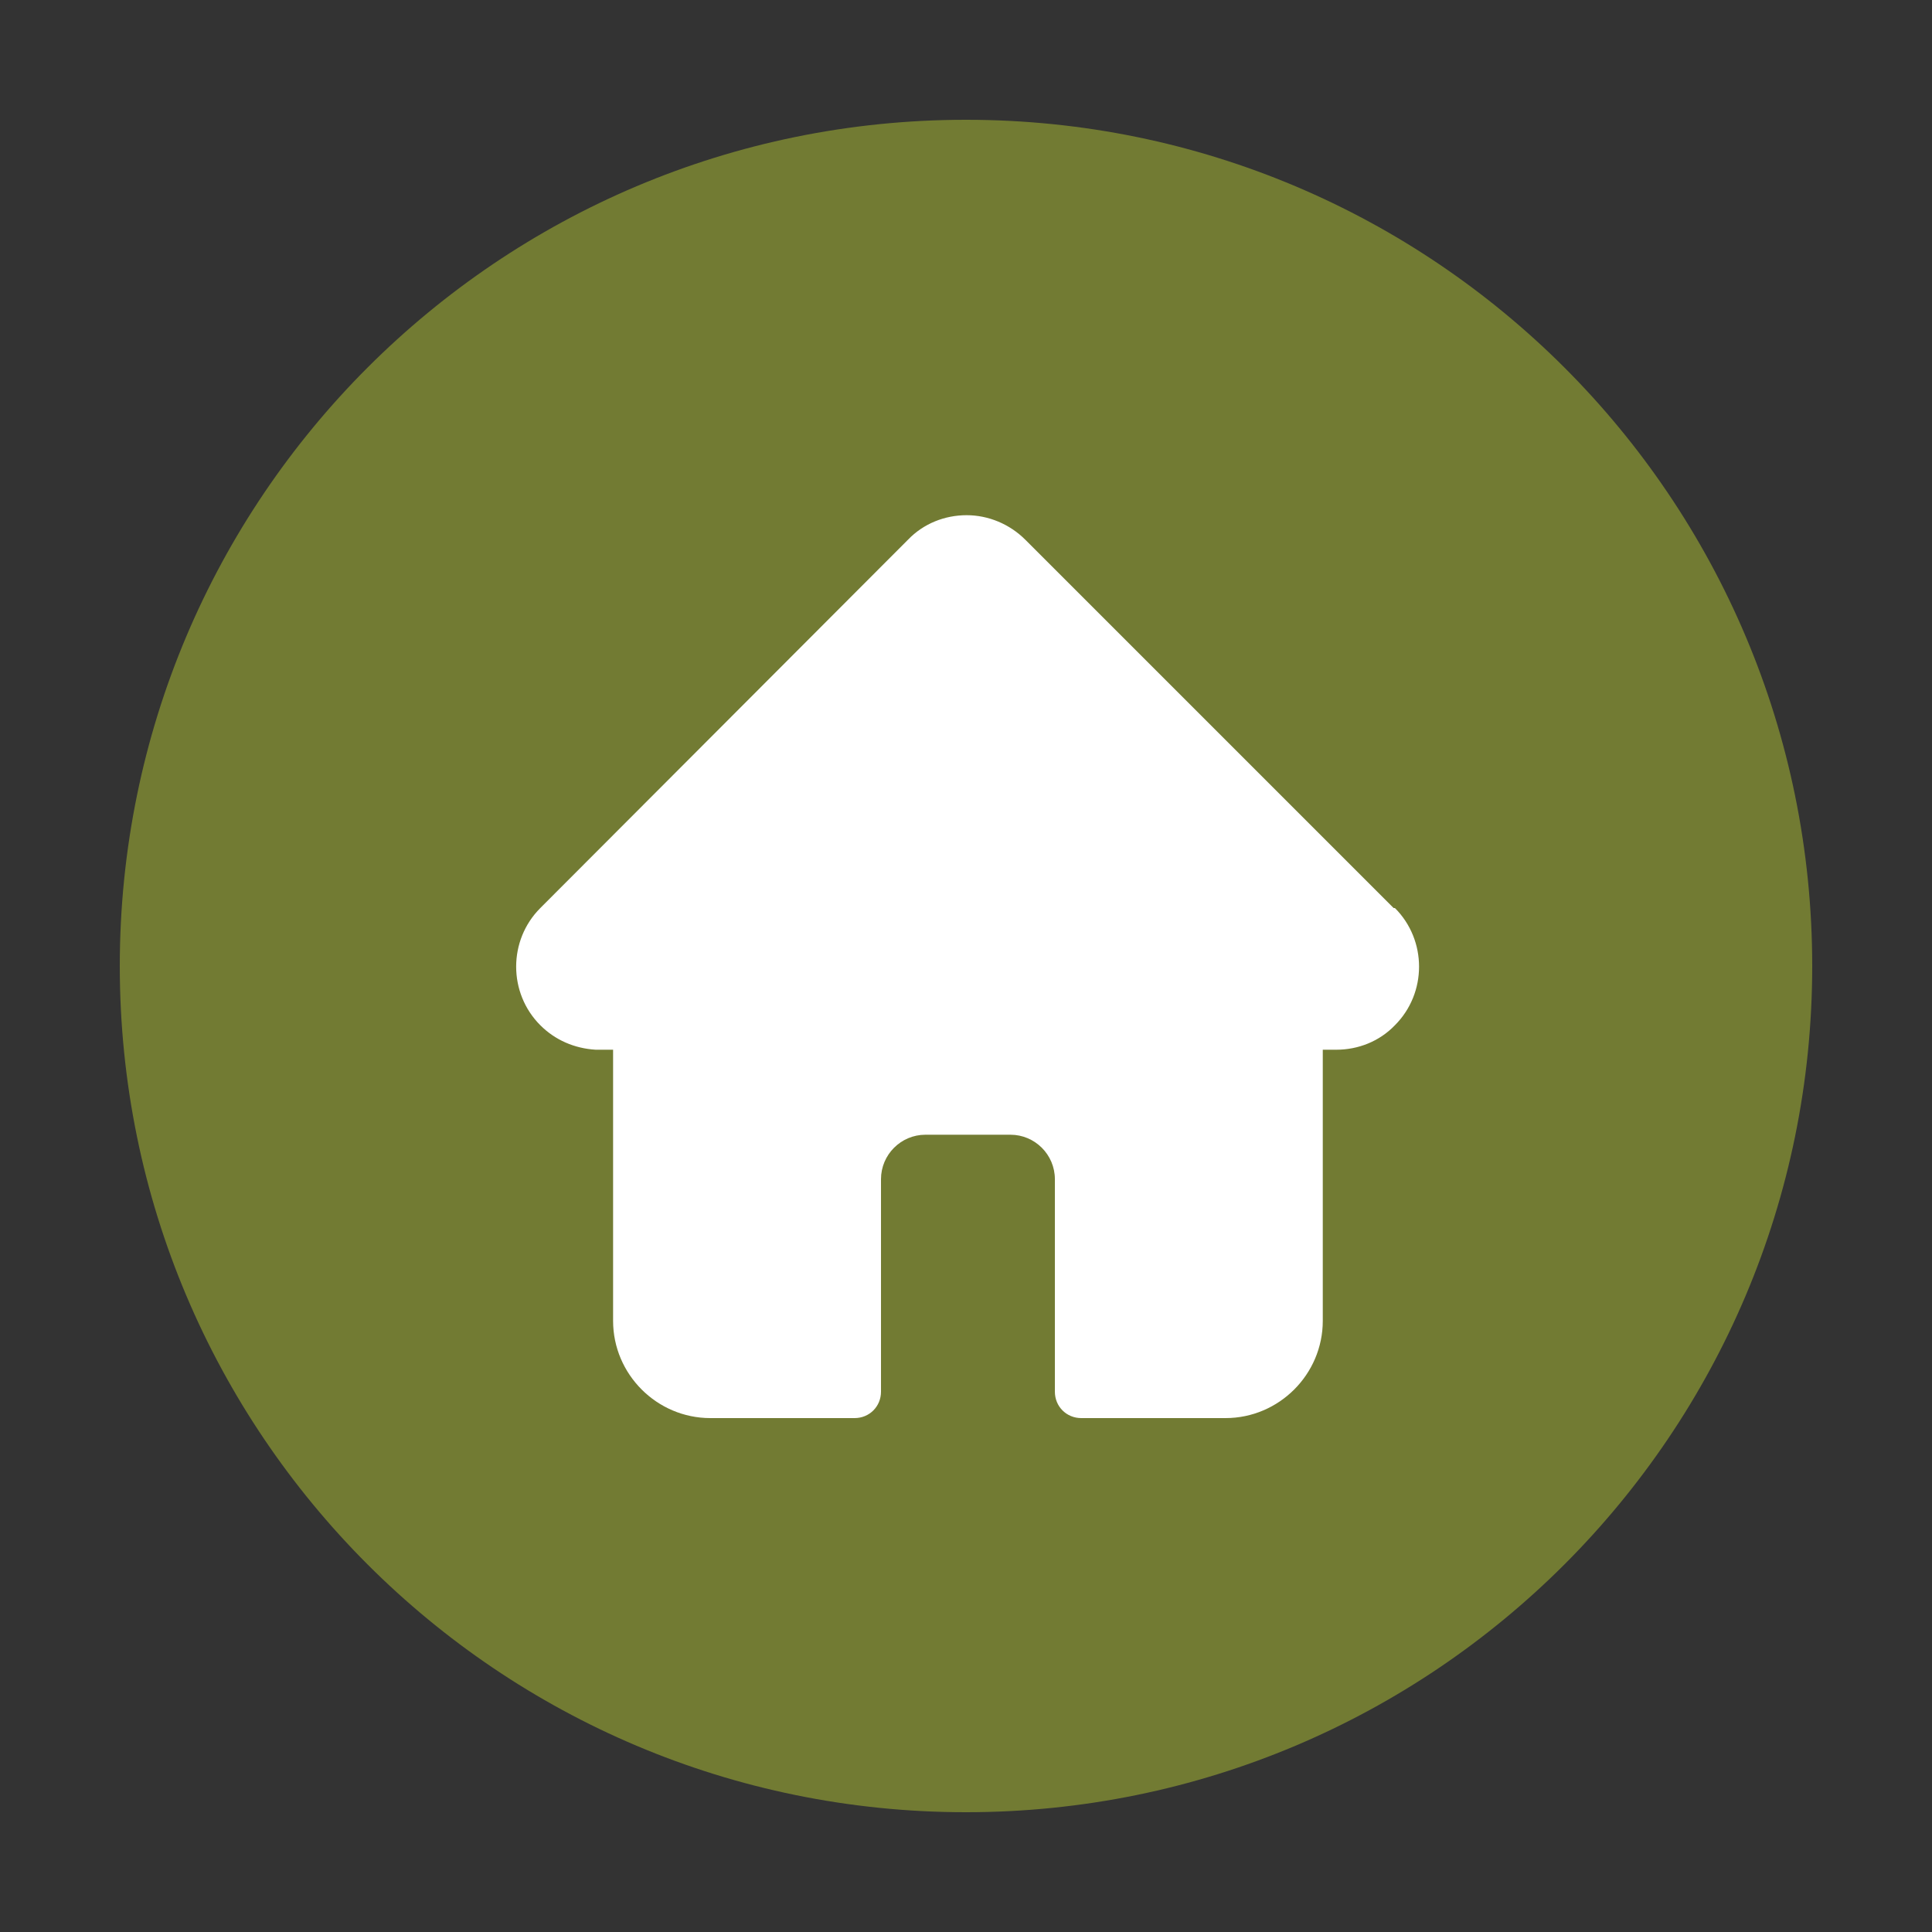 <?xml version="1.0" encoding="UTF-8"?><svg id="Layer_1" xmlns="http://www.w3.org/2000/svg" width="30" height="30" viewBox="0 0 30 30"><rect x="0" y="0" width="30" height="30" fill="#333333" stroke="none"/><defs><style>.cls-1{fill:#fff;}.cls-2{fill:#727b33;fill-rule:evenodd;}</style></defs><path class="cls-2" d="M1.86,15C1.86,7.74,7.74,1.86,15,1.86s13.14,5.88,13.14,13.14-5.88,13.14-13.14,13.14S1.86,22.26,1.86,15"/><path class="cls-1" d="M21.64,14.1s0,0,0,0l-5.72-5.72c-.24-.24-.57-.38-.91-.38s-.67,.13-.91,.38l-5.71,5.72s0,0,0,0c-.5,.5-.5,1.32,0,1.82,.23,.23,.53,.36,.86,.38,.01,0,.03,0,.04,0h.23v4.21c0,.83,.68,1.51,1.51,1.51h2.24c.23,0,.41-.18,.41-.41v-3.3c0-.38,.31-.69,.69-.69h1.32c.38,0,.69,.31,.69,.69v3.3c0,.23,.18,.41,.41,.41h2.24c.83,0,1.51-.68,1.51-1.51v-4.21h.21c.34,0,.67-.13,.91-.38,.5-.5,.5-1.32,0-1.82"/></svg>